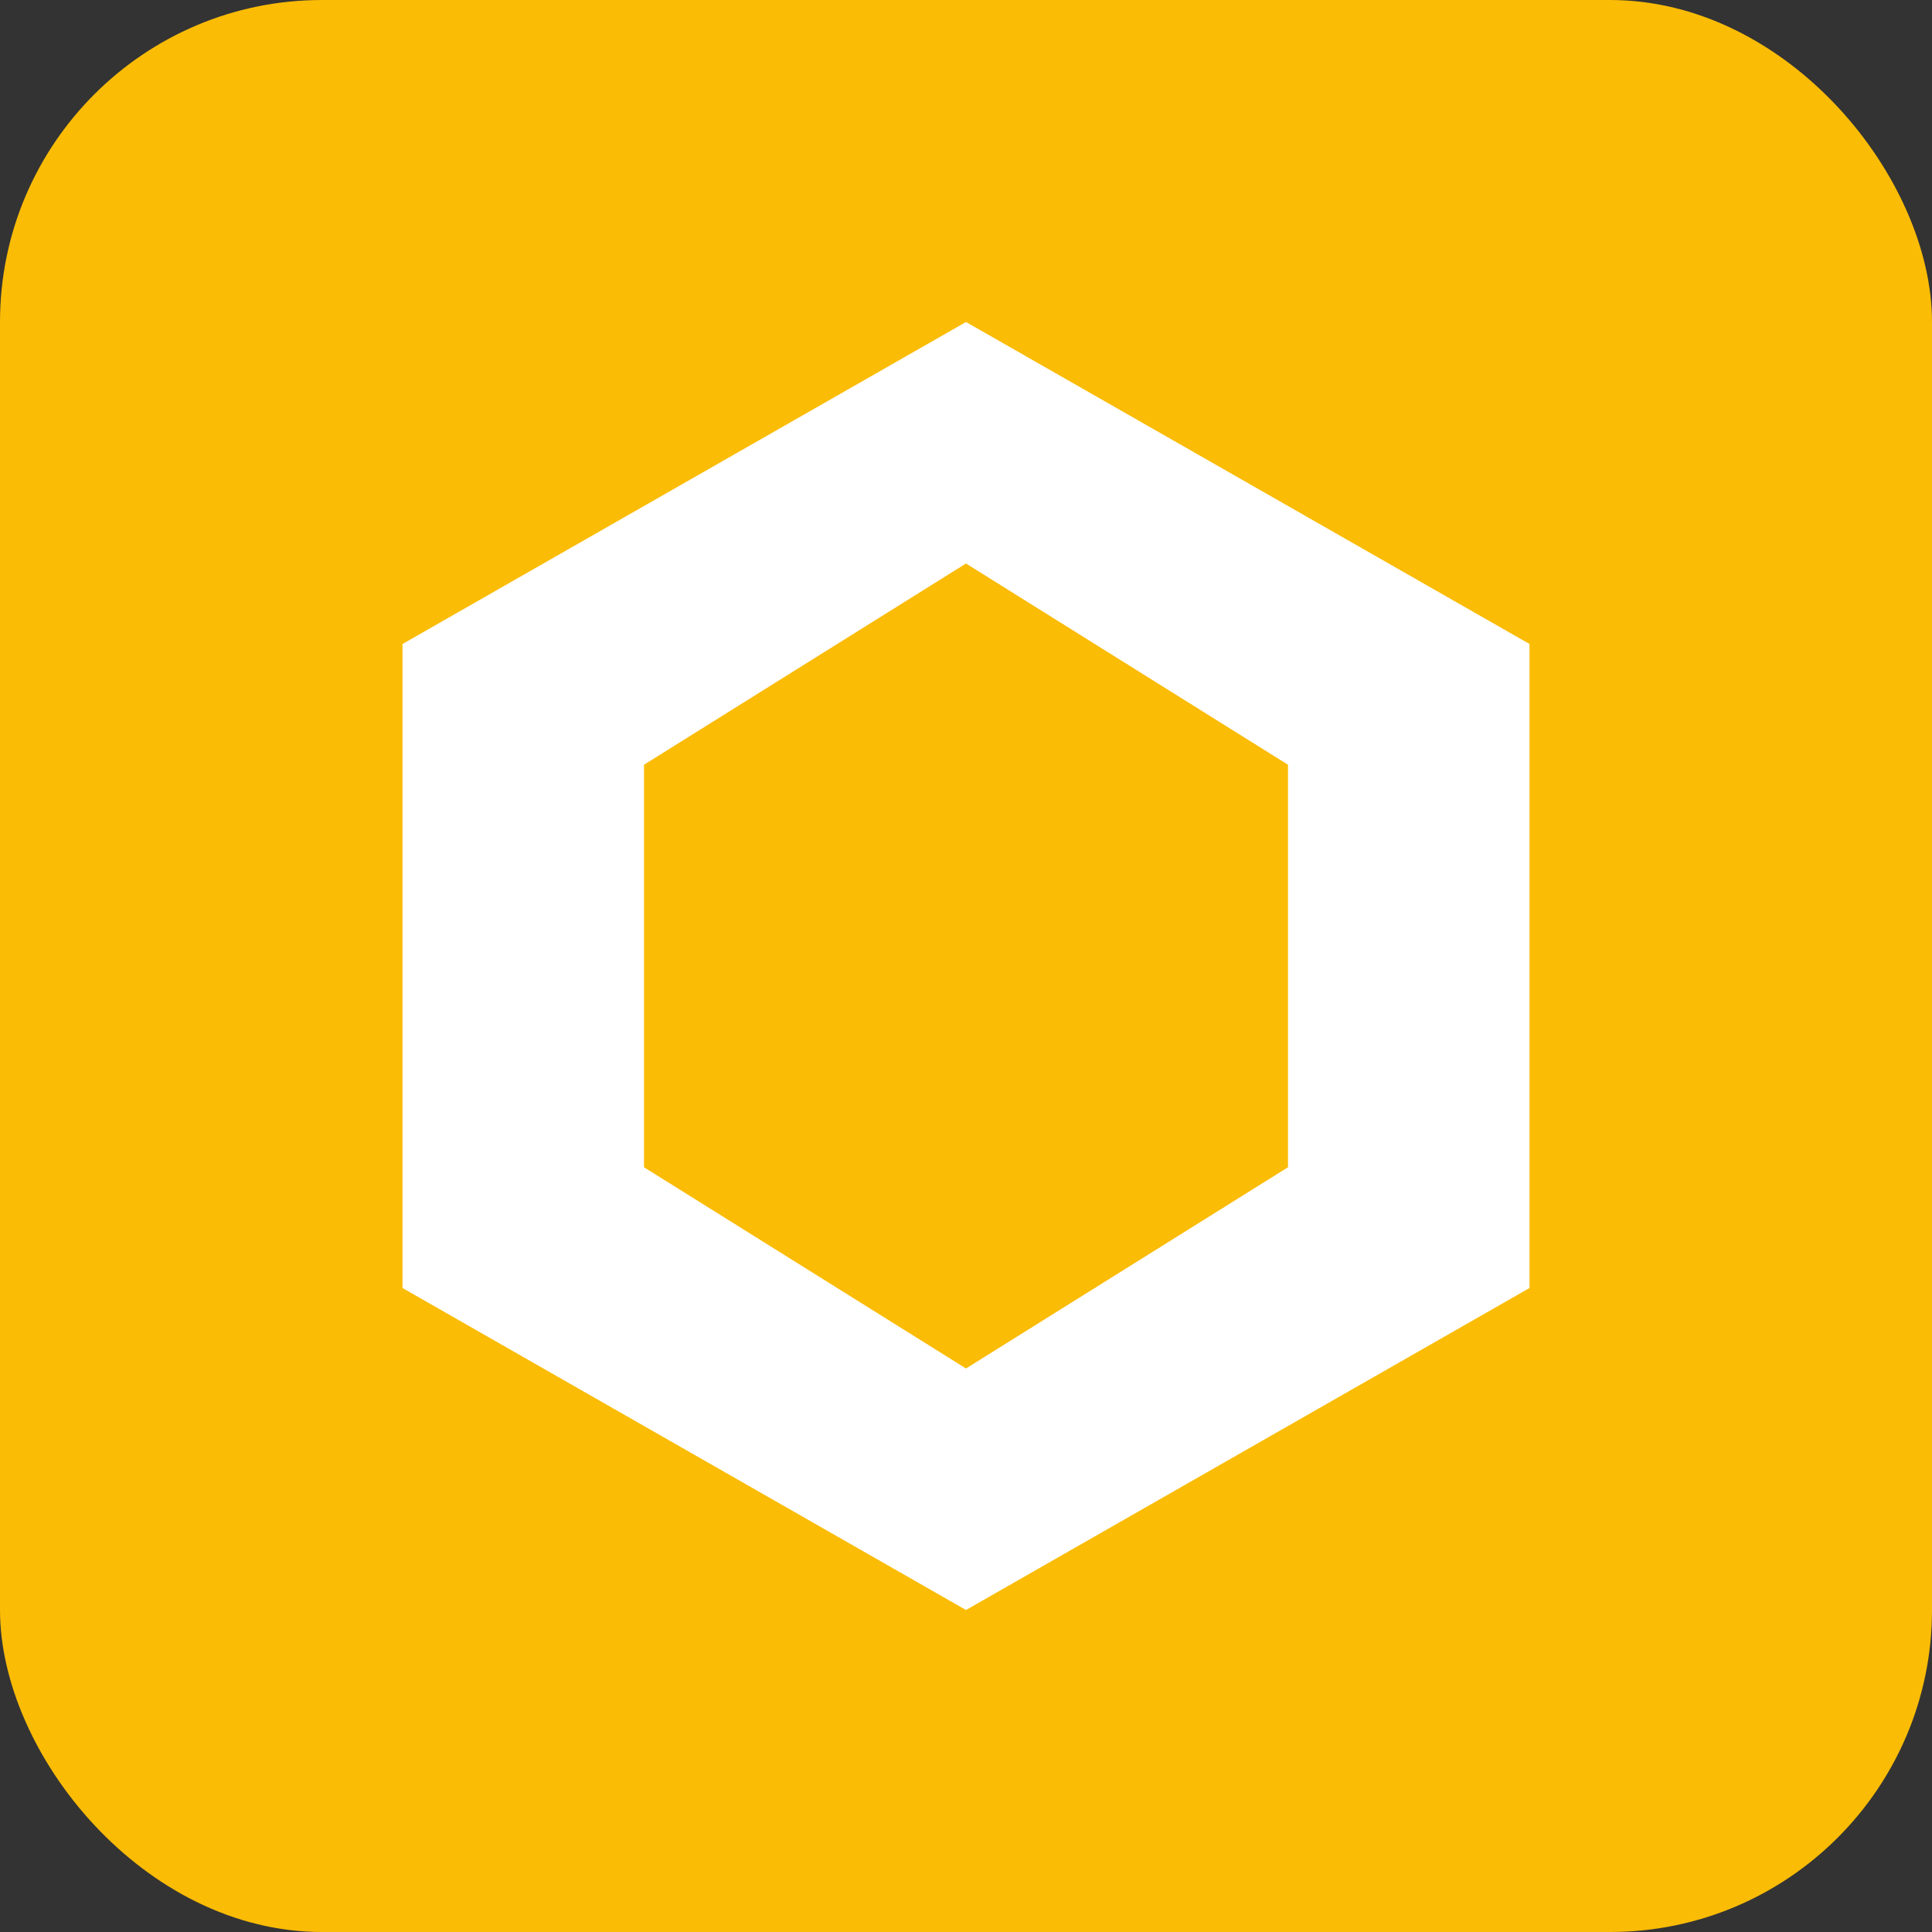 <?xml version="1.0" encoding="UTF-8"?>
<svg width="24" height="24" viewBox="0 0 24 24" fill="none" xmlns="http://www.w3.org/2000/svg">
  <rect x="0" y="0" width="24" height="24" fill="#333333" stroke="none"/>
  <rect width="24" height="24" rx="4" fill="#FBBC05"/>
  <path d="M12 4L19 8V16L12 20L5 16V8L12 4Z" fill="white"/>
  <path d="M12 14.5C13.381 14.5 14.5 13.381 14.5 12C14.5 10.619 13.381 9.5 12 9.5C10.619 9.5 9.5 10.619 9.5 12C9.5 13.381 10.619 14.5 12 14.5Z" fill="#FBBC05"/>
  <path d="M12 7L16 9.5V14.5L12 17L8 14.5V9.5L12 7Z" fill="#FBBC05"/>
</svg> 
